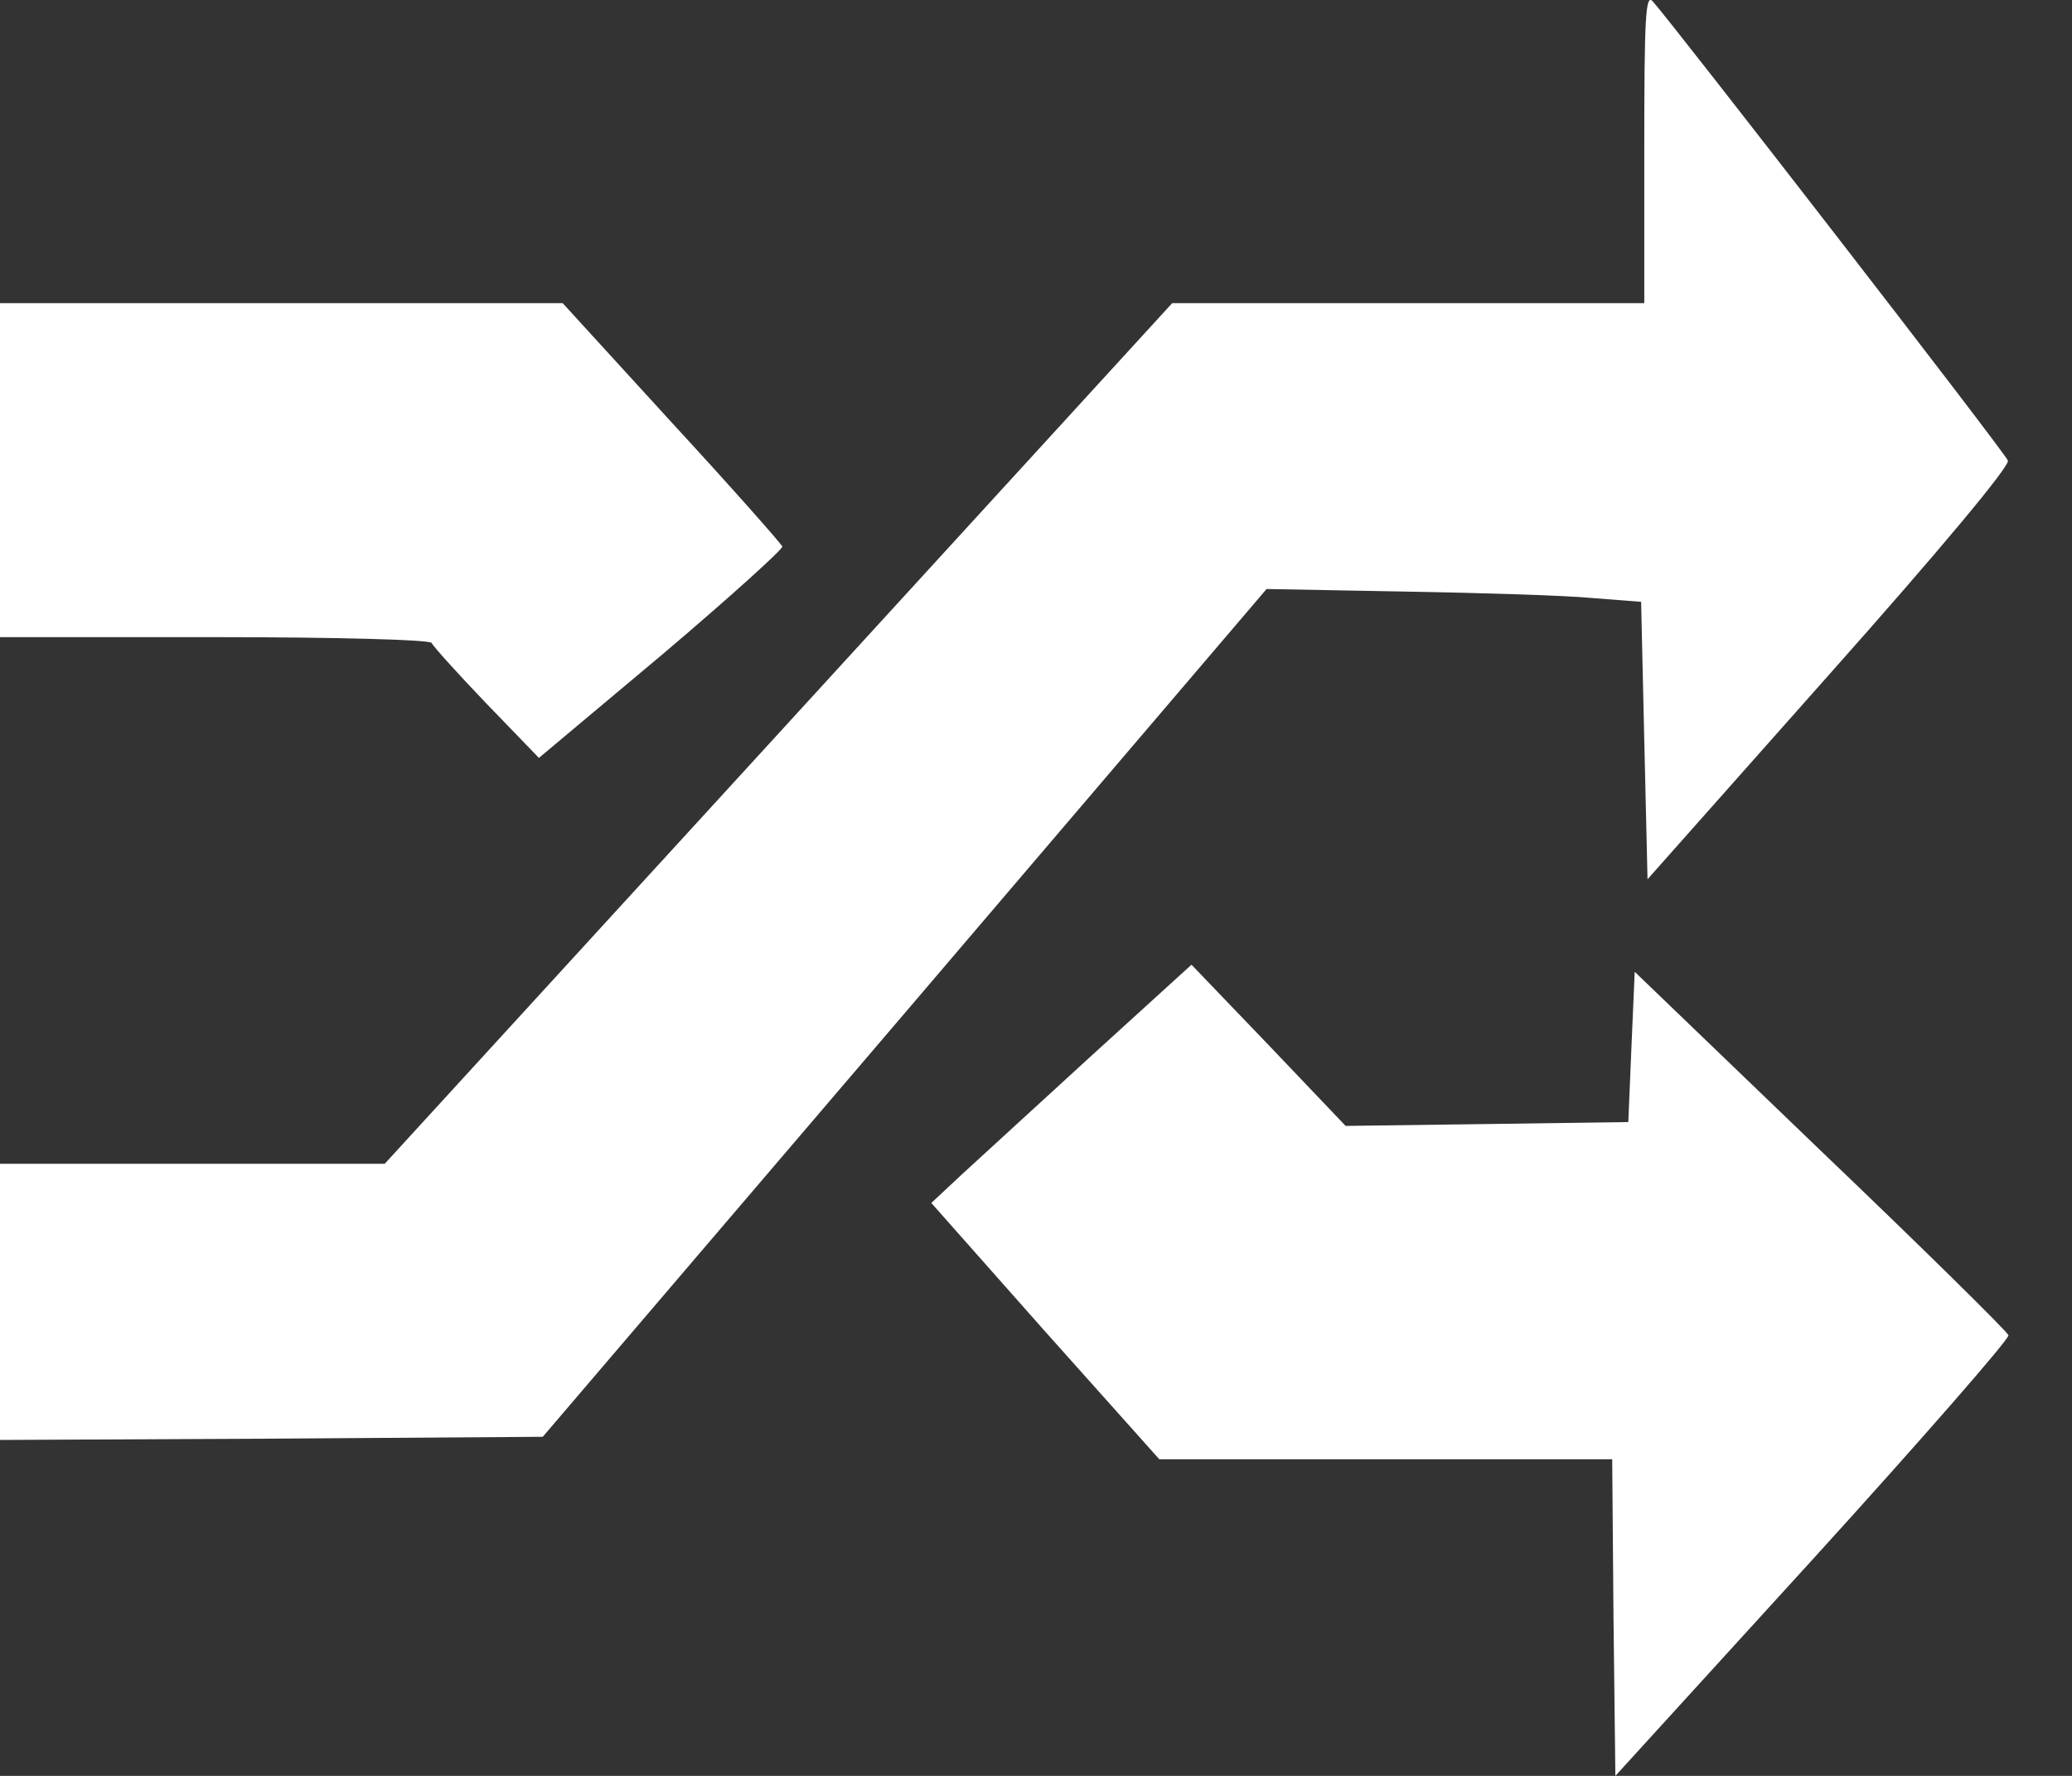 <svg width="21" height="18" viewBox="0 0 21 18" fill="none" xmlns="http://www.w3.org/2000/svg">
    <rect x="0" y="0" width="21" height="18" fill="#333333" stroke="none"/>
    <path d="M16.665 1.498V3.073H14.276H11.88L7.89 7.435L3.899 11.796H1.946H0V13.196V14.595L2.747 14.582L5.501 14.563L9.172 10.266L12.837 5.97L14.237 5.996C15.005 6.009 15.858 6.035 16.131 6.061L16.633 6.1L16.665 7.506L16.698 8.912L18.54 6.836C19.64 5.599 20.376 4.72 20.35 4.668C20.324 4.59 16.951 0.235 16.75 0.013C16.678 -0.065 16.665 0.17 16.665 1.498Z" fill="white"/>
    <path d="M0 4.766V6.458H2.174C3.411 6.458 4.362 6.484 4.375 6.517C4.388 6.549 4.635 6.823 4.928 7.129L5.462 7.682L6.705 6.64C7.389 6.061 7.935 5.566 7.929 5.54C7.916 5.508 7.415 4.941 6.803 4.277L5.703 3.073H2.851H0V4.766Z" fill="white"/>
    <path d="M11.067 10.696C10.514 11.204 9.921 11.744 9.745 11.907L9.439 12.193L10.592 13.495L11.75 14.791H14.042H16.34L16.353 16.392L16.372 18L18.377 15.8C19.478 14.589 20.369 13.567 20.356 13.534C20.343 13.495 19.491 12.655 18.449 11.659L16.568 9.85L16.535 10.611L16.503 11.373L15.07 11.393L13.638 11.412L12.857 10.592L12.076 9.778L11.067 10.696Z" fill="white"/>
</svg>